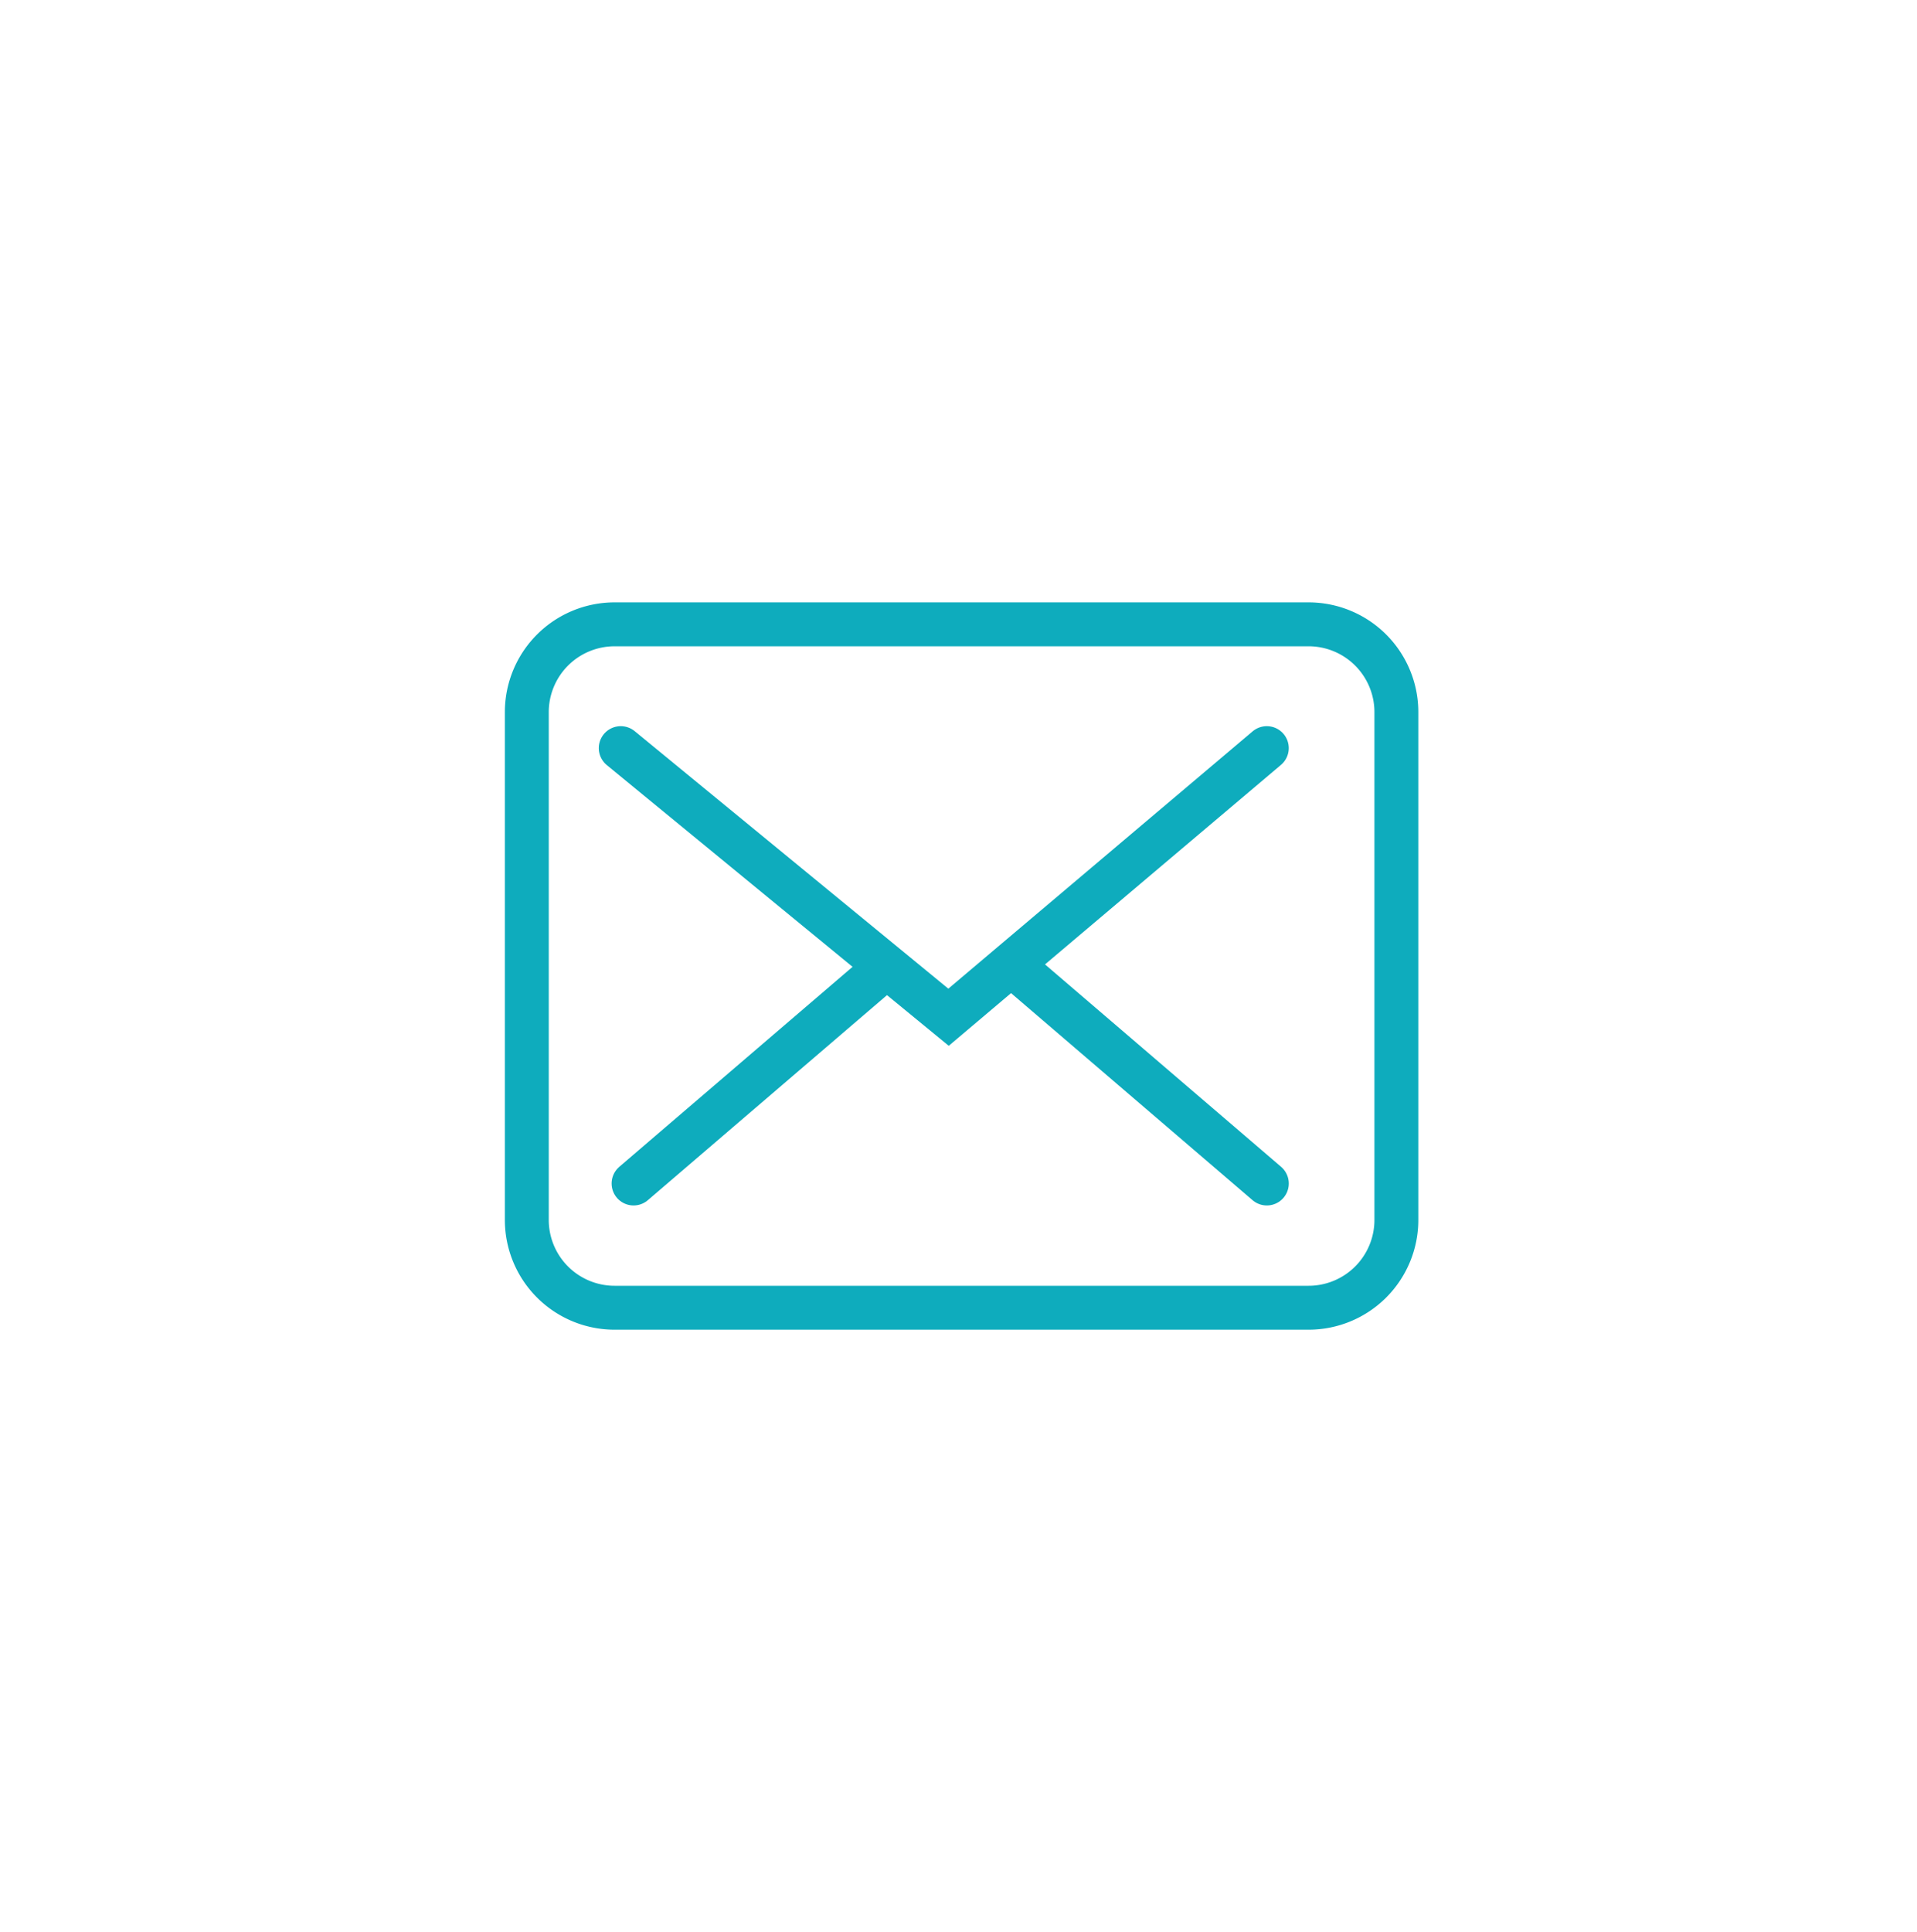 <?xml version="1.0" encoding="UTF-8"?> <svg xmlns="http://www.w3.org/2000/svg" id="No_5_Post_circle_icon" data-name="No 5 Post circle icon" width="131" height="132" viewBox="0 0 131 132"><g id="Group_2717" data-name="Group 2717" transform="translate(-437.3 -2738.849)"><path id="Union_1" data-name="Union 1" d="M6,0H53.423a6,6,0,0,1,6,6v34.69a6,6,0,0,1-6,6H6a6,6,0,0,1-6-6V6A6,6,0,0,1,6,0Z" transform="translate(473.3 2781.504)" fill="none" stroke="#0eacbd" stroke-width="3"></path><path id="Path_4254" data-name="Path 4254" d="M-5433.95-5526.03l22.4,18.387,21.749-18.387" transform="translate(5913.669 8315.991)" fill="none" stroke="#0eacbd" stroke-linecap="round" stroke-width="3"></path><path id="Path_4255" data-name="Path 4255" d="M-5433.125-5497.159l16.994-14.567" transform="translate(5913.72 8316.866)" fill="none" stroke="#0eacbd" stroke-linecap="round" stroke-width="3"></path><path id="Path_4256" data-name="Path 4256" d="M-5416.131-5497.159l-16.994-14.567" transform="translate(5940.001 8316.866)" fill="none" stroke="#0eacbd" stroke-linecap="round" stroke-width="3"></path></g></svg> 